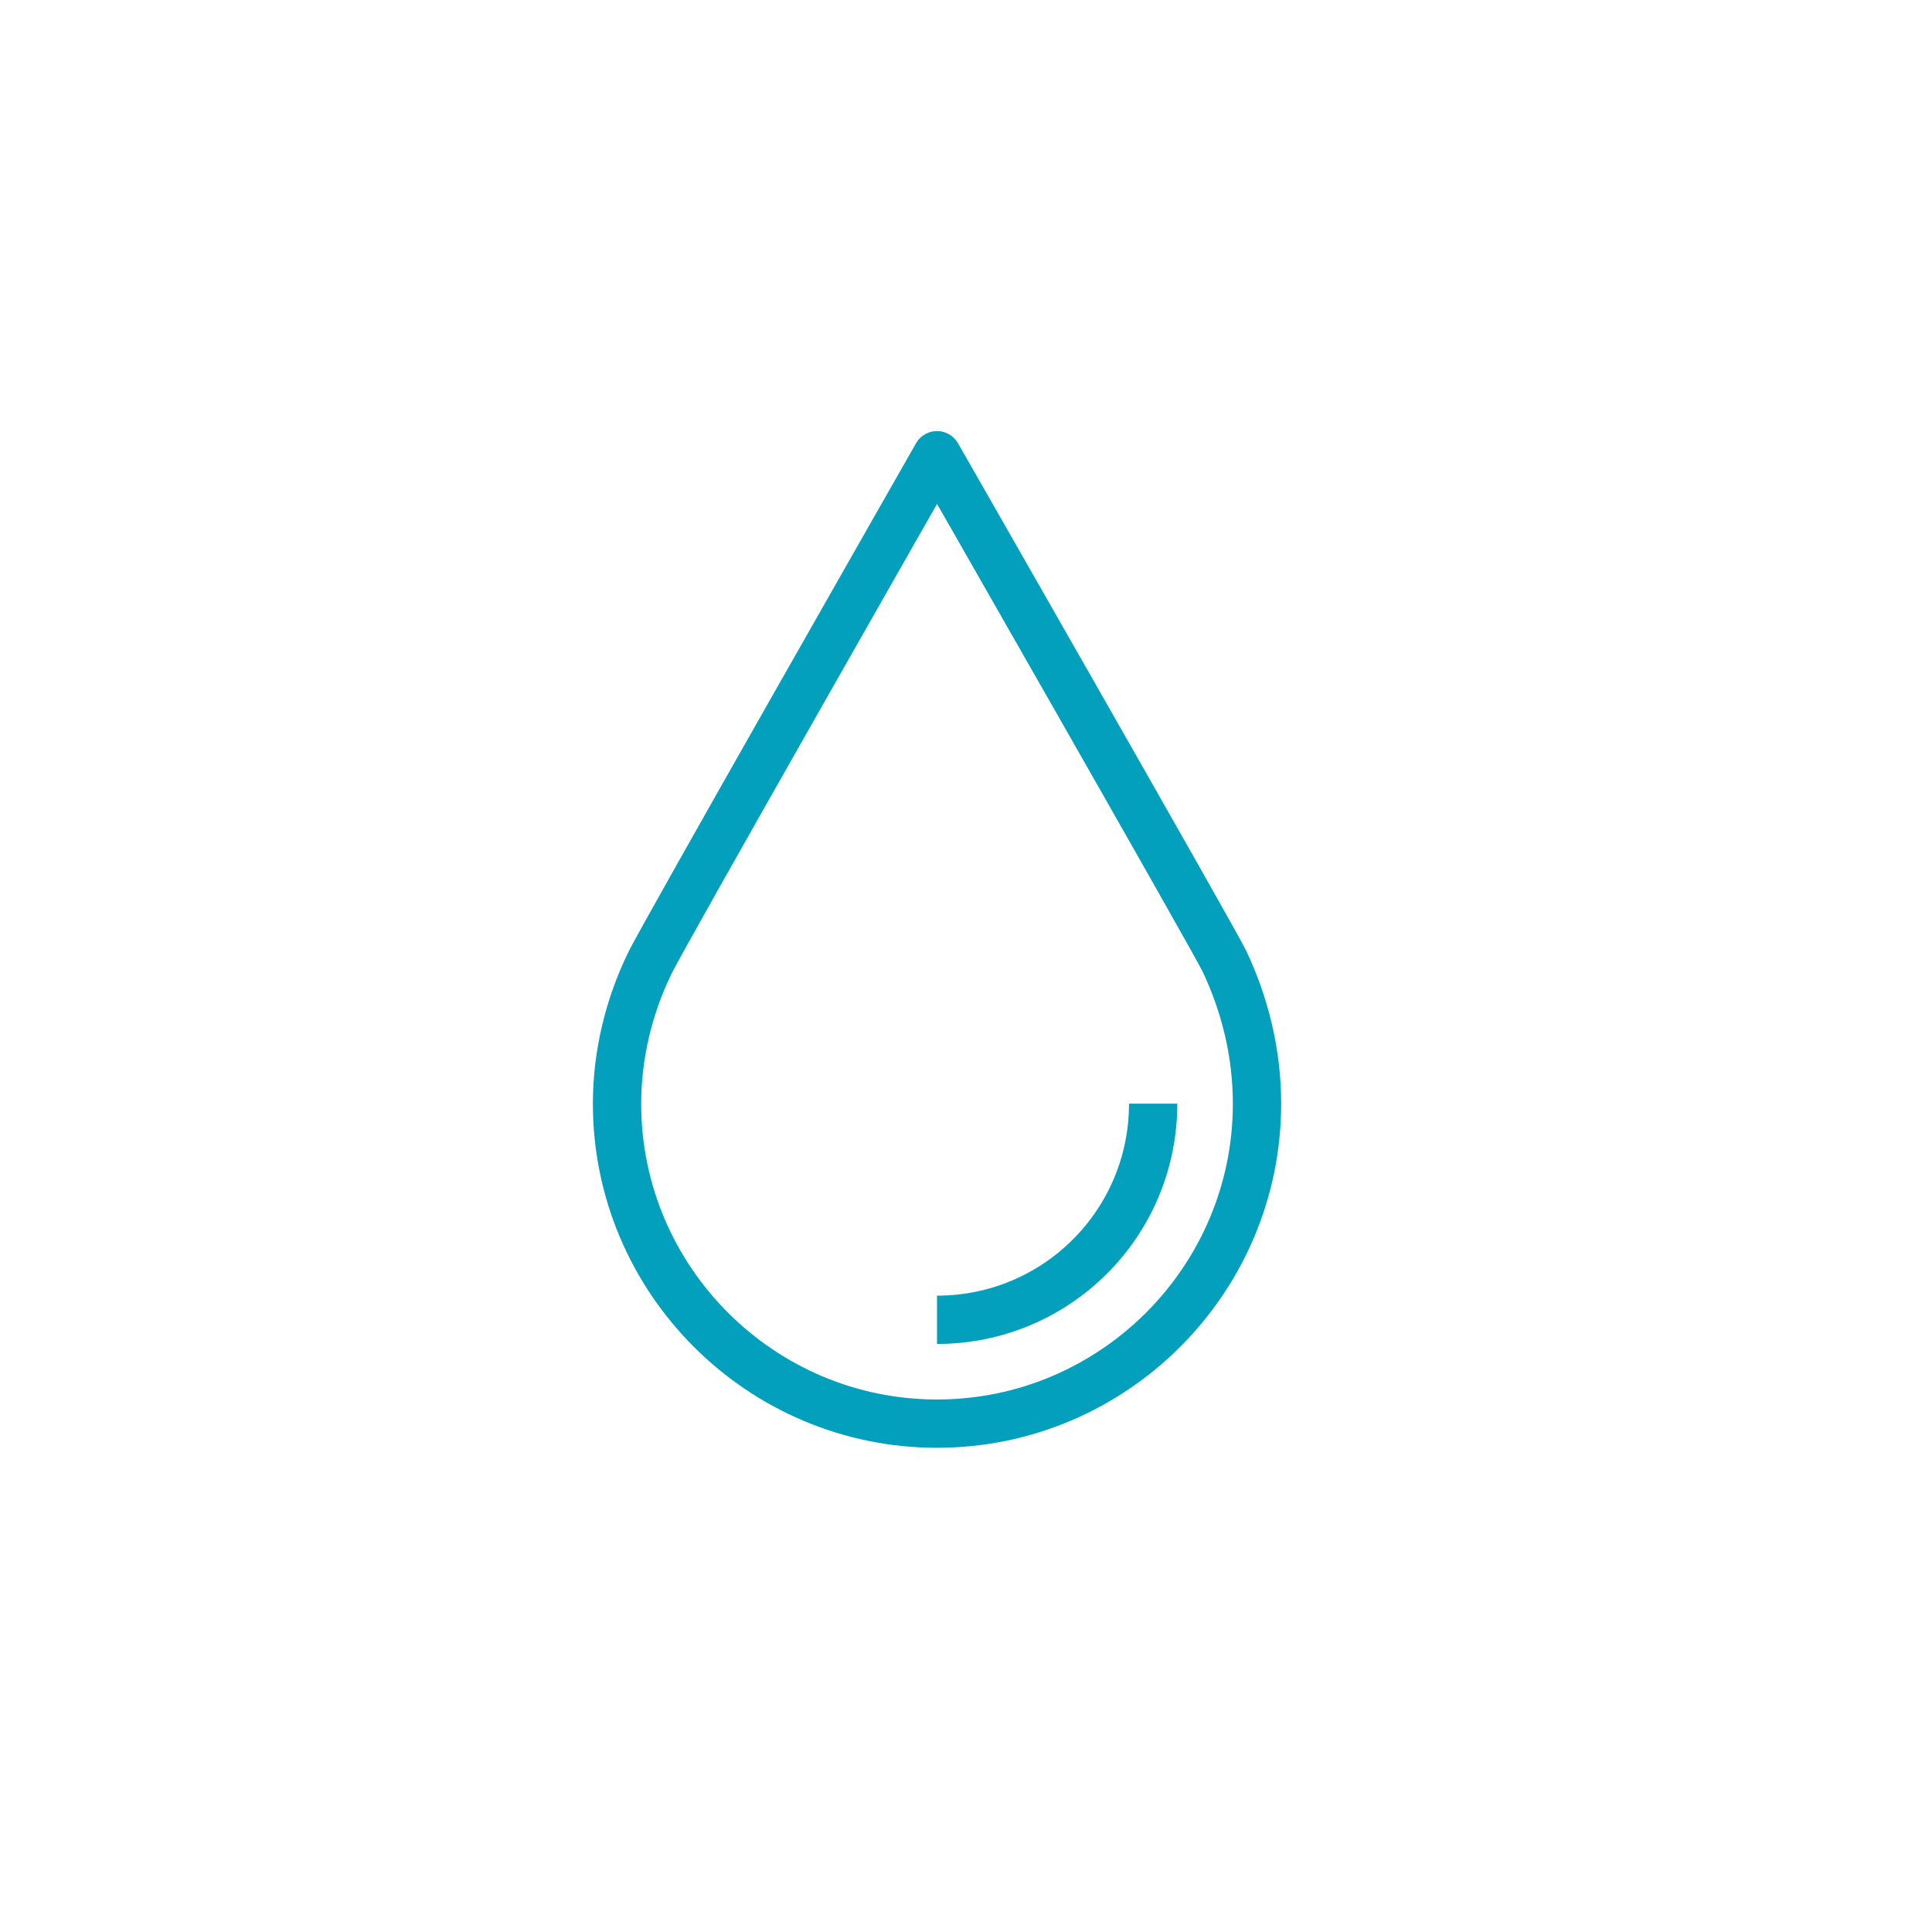 <?xml version="1.0" encoding="utf-8"?>
<!-- Generator: Adobe Illustrator 27.8.0, SVG Export Plug-In . SVG Version: 6.00 Build 0)  -->
<svg version="1.1" xmlns="http://www.w3.org/2000/svg" xmlns:xlink="http://www.w3.org/1999/xlink" x="0px" y="0px"
	 viewBox="0 0 160 160" style="enable-background:new 0 0 160 160;" xml:space="preserve">
<style type="text/css">
	.st0{display:none;}
	.st1{display:inline;}
	.st2{fill:none;stroke:#FFFFFF;stroke-width:4;stroke-linejoin:round;stroke-miterlimit:10;}
	.st3{fill:none;stroke:#02A0BC;stroke-width:4;stroke-linejoin:round;stroke-miterlimit:10;}
	.st4{fill:none;stroke:#056071;stroke-width:4;stroke-linejoin:round;stroke-miterlimit:10;}
	.st5{fill:none;stroke:#5F2273;stroke-width:4;stroke-linejoin:round;stroke-miterlimit:10;}
</style>
<g id="KO" class="st0">
	<g class="st1">
		<g>
			<path class="st2" d="M77.6,37.7c0,0-23.1,40.5-23.8,42.1c-1.7,3.5-2.7,7.5-2.7,11.6c0,14.6,11.9,26.5,26.5,26.5
				c14.6,0,26.5-11.9,26.5-26.5c0-4.2-1-8.2-2.7-11.8C100.6,77.9,77.6,37.7,77.6,37.7z"/>
		</g>
		<path class="st2" d="M95.5,91.4c0,9.9-8,17.9-17.9,17.9"/>
	</g>
</g>
<g id="Turquoise">
	<g>
		<g>
			<path class="st3" d="M77.6,37.7c0,0-23.1,40.5-23.8,42.1c-1.7,3.5-2.7,7.5-2.7,11.6c0,14.6,11.9,26.5,26.5,26.5
				c14.6,0,26.5-11.9,26.5-26.5c0-4.2-1-8.2-2.7-11.8C100.6,77.9,77.6,37.7,77.6,37.7z"/>
		</g>
		<path class="st3" d="M95.5,91.4c0,9.9-8,17.9-17.9,17.9"/>
	</g>
</g>
<g id="blue" class="st0">
	<g class="st1">
		<g>
			<path class="st4" d="M77.6,37.7c0,0-23.1,40.5-23.8,42.1c-1.7,3.5-2.7,7.5-2.7,11.6c0,14.6,11.9,26.5,26.5,26.5
				c14.6,0,26.5-11.9,26.5-26.5c0-4.2-1-8.2-2.7-11.8C100.6,77.9,77.6,37.7,77.6,37.7z"/>
		</g>
		<path class="st4" d="M95.5,91.4c0,9.9-8,17.9-17.9,17.9"/>
	</g>
</g>
<g id="Purple" class="st0">
	<g class="st1">
		<g>
			<path class="st5" d="M77.6,37.7c0,0-23.1,40.5-23.8,42.1c-1.7,3.5-2.7,7.5-2.7,11.6c0,14.6,11.9,26.5,26.5,26.5
				c14.6,0,26.5-11.9,26.5-26.5c0-4.2-1-8.2-2.7-11.8C100.6,77.9,77.6,37.7,77.6,37.7z"/>
		</g>
		<path class="st5" d="M95.5,91.4c0,9.9-8,17.9-17.9,17.9"/>
	</g>
</g>
</svg>
